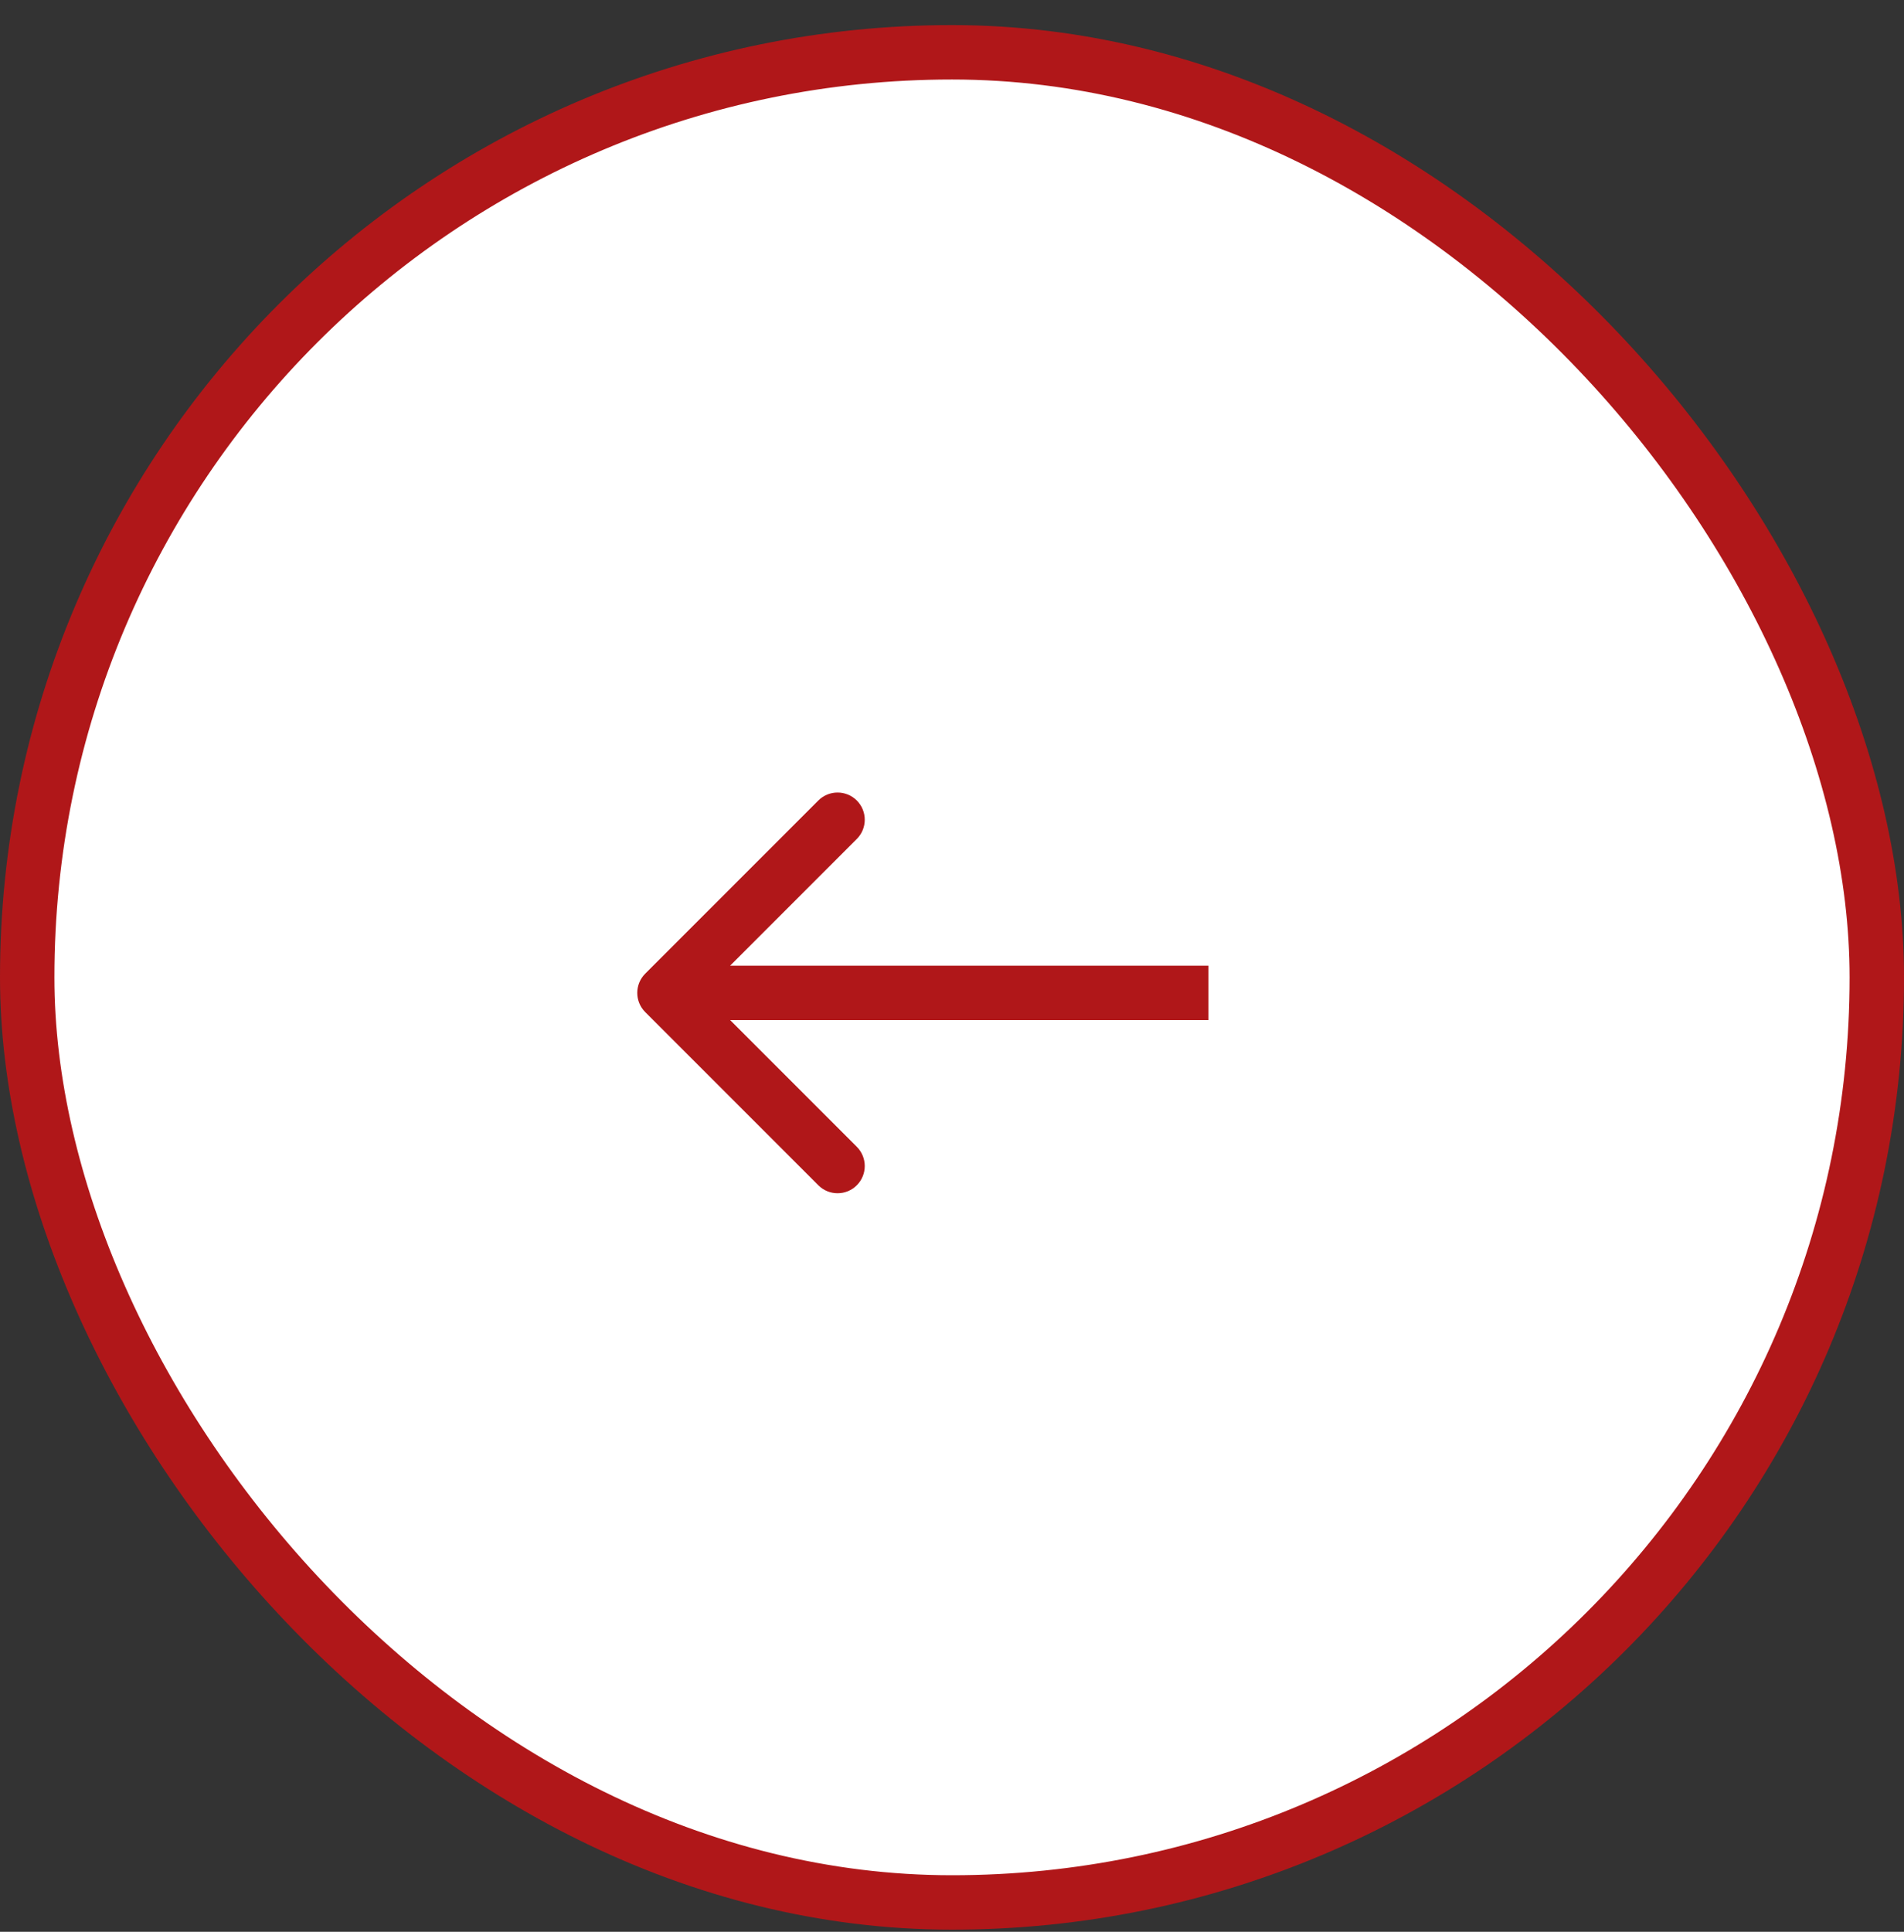 <svg width="70" height="71" viewBox="0 0 70 71" fill="none" xmlns="http://www.w3.org/2000/svg">
<rect x="0" y="0" width="70" height="71" fill="#333333" stroke="none"/>
<rect x="1" y="1.922" width="68" height="68" rx="34" fill="white" stroke="#B01719" stroke-width="2"/>
<path d="M23.722 35.785C23.331 36.176 23.331 36.809 23.722 37.199L30.086 43.563C30.476 43.954 31.11 43.954 31.5 43.563C31.89 43.173 31.89 42.54 31.5 42.149L25.843 36.492L31.5 30.835C31.89 30.445 31.89 29.812 31.5 29.421C31.11 29.031 30.476 29.031 30.086 29.421L23.722 35.785ZM44.429 35.492H24.429V37.492H44.429V35.492Z" fill="#B01719"/>
</svg>
